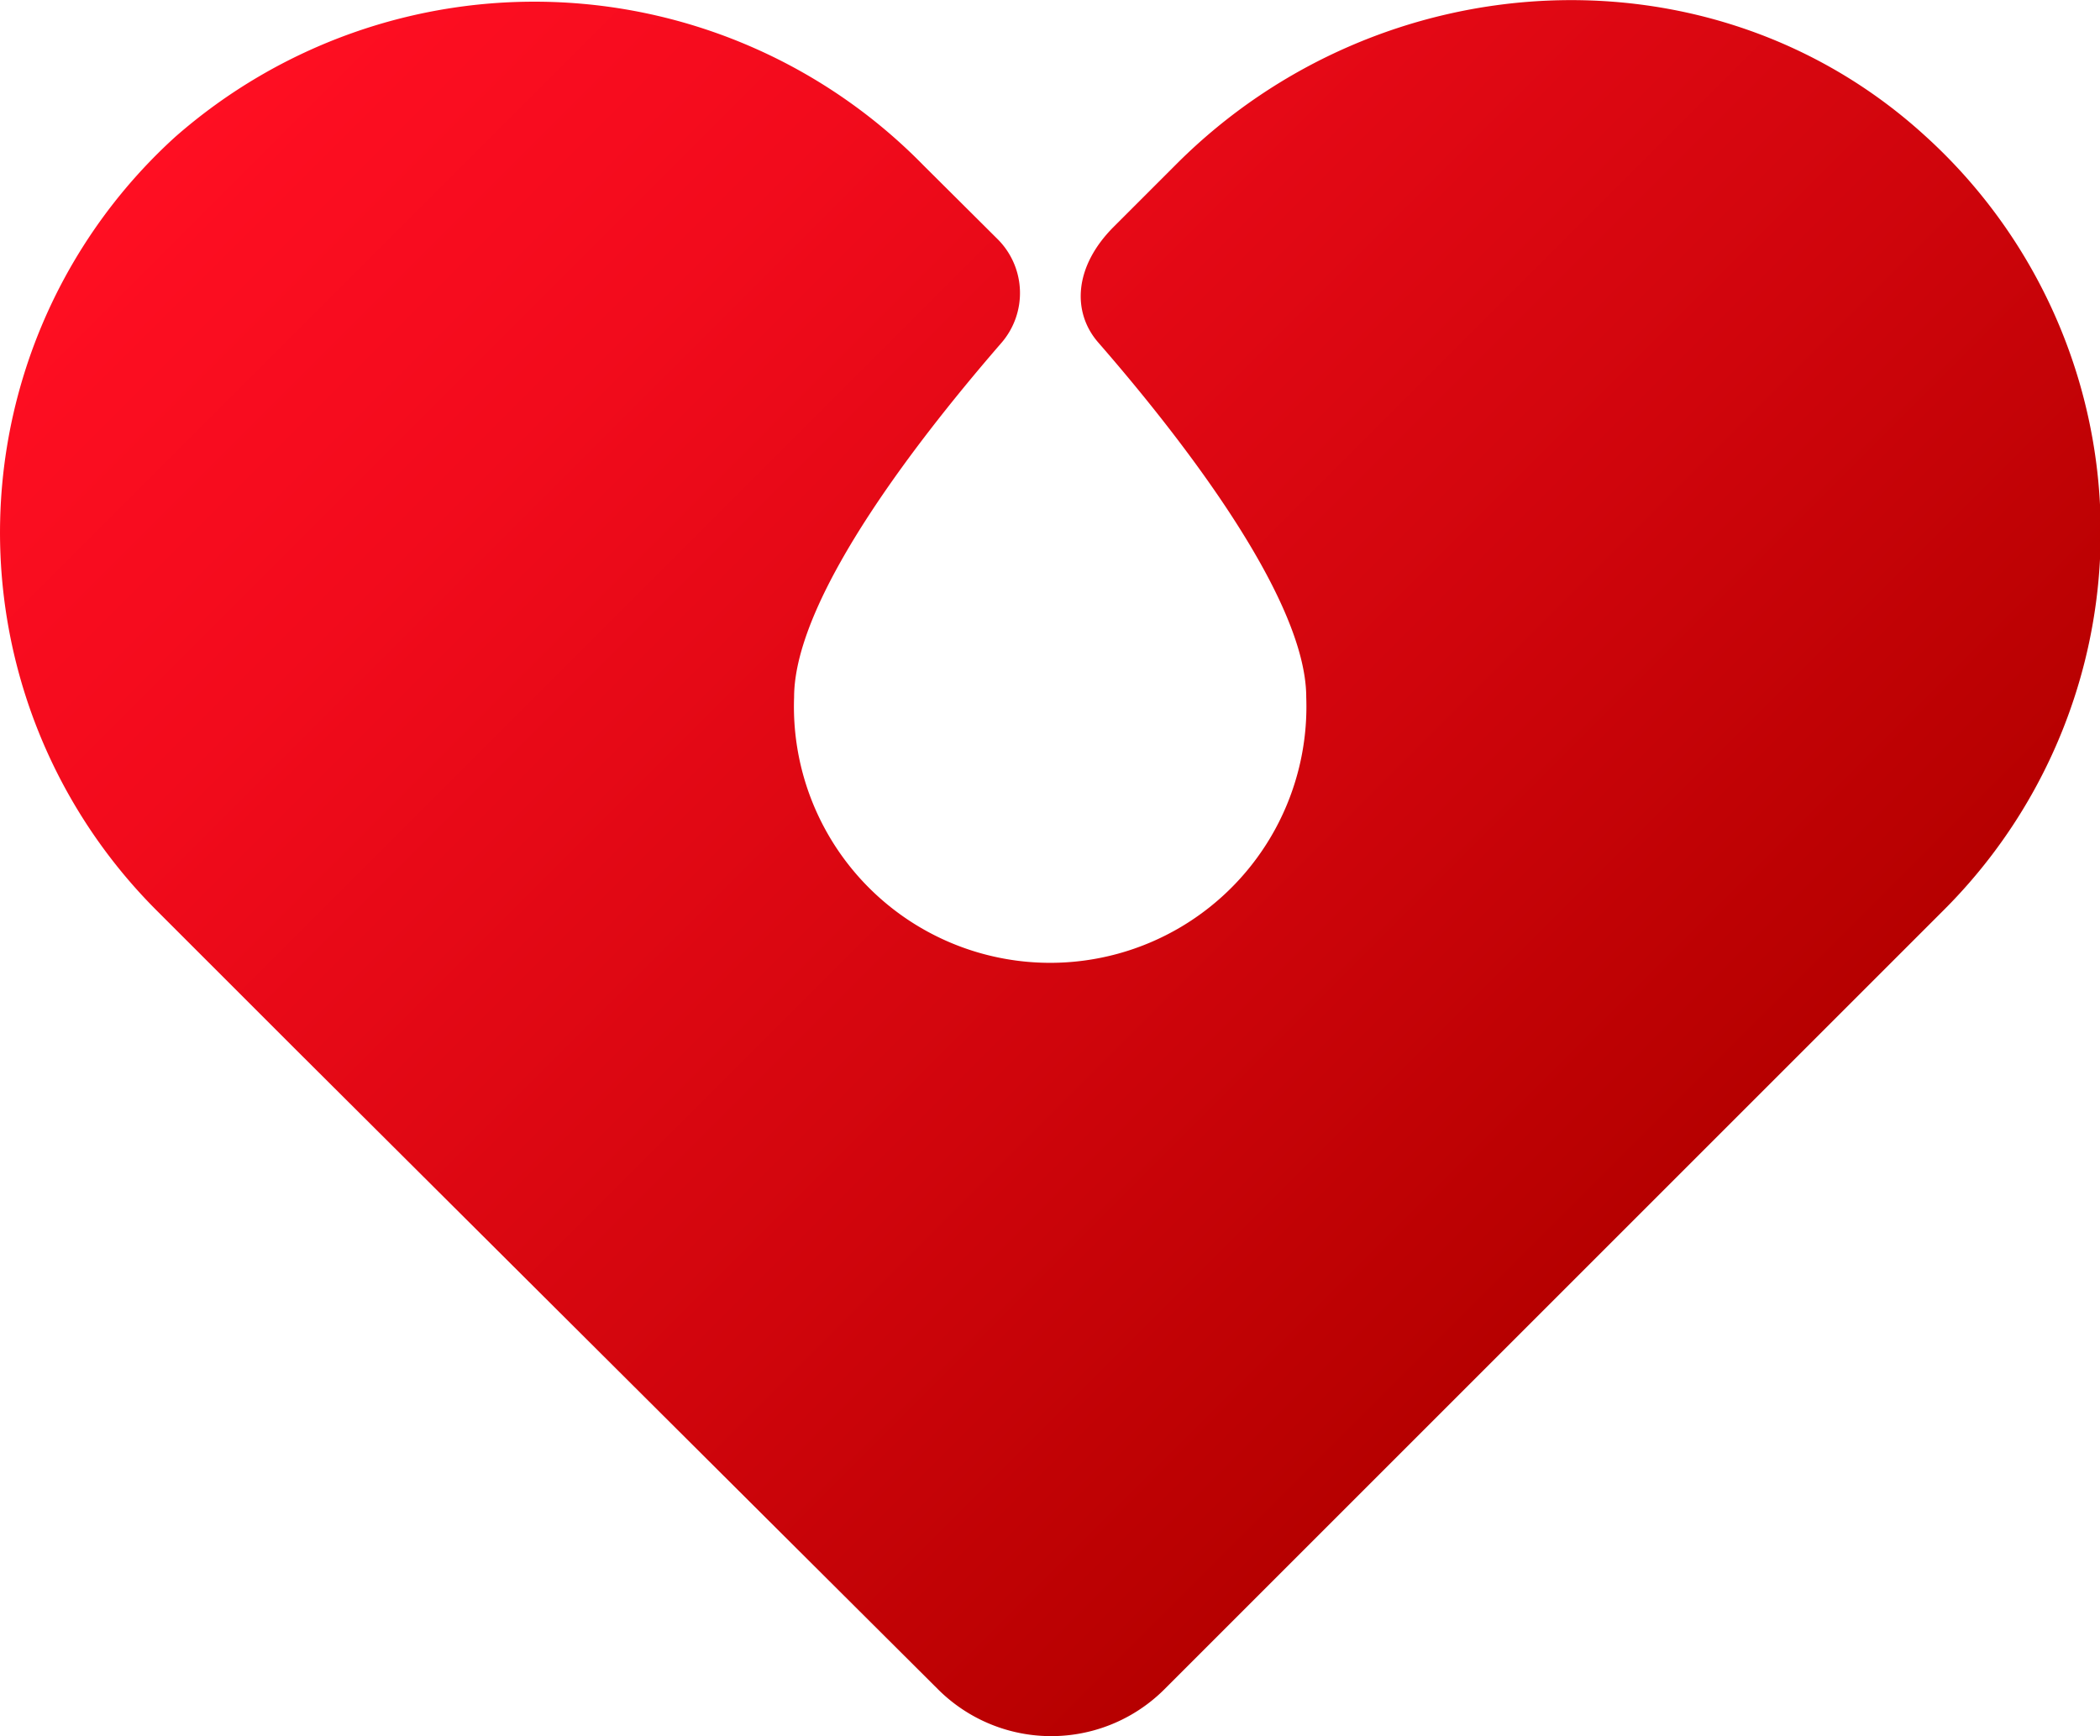 <svg id="Слой_1" data-name="Слой 1" xmlns="http://www.w3.org/2000/svg" xmlns:xlink="http://www.w3.org/1999/xlink" viewBox="0 0 61.22 50.62"><defs><style>.cls-1{fill:url(#Безымянный_градиент_70);}</style><linearGradient id="Безымянный_градиент_70" x1="208.74" y1="181.64" x2="245.81" y2="218.71" gradientUnits="userSpaceOnUse"><stop offset="0" stop-color="#ff0e22"/><stop offset="0.25" stop-color="#f20b1c"/><stop offset="0.7" stop-color="#d0050c"/><stop offset="1" stop-color="#b60000"/></linearGradient></defs><path class="cls-1" d="M252.77,188.64c-6.2-5.65-15.87-5.11-21.81.83l-1.83,1.83c-1.17,1.17-1.22,2.5-.45,3.38,2.16,2.48,6.06,7.36,6.06,10.34a7.47,7.47,0,1,1-14.93,0c0-3,3.9-7.86,6.05-10.34a2.22,2.22,0,0,0-.1-3l-2.18-2.17a15.87,15.87,0,0,0-21.81-.83,15.58,15.58,0,0,0-.54,22.56l4,4L224,233.94a4.67,4.67,0,0,0,6.61,0l18.74-18.74h0l4-4A15.58,15.58,0,0,0,252.77,188.64Z" transform="translate(-196.66 -184.69)"/></svg>